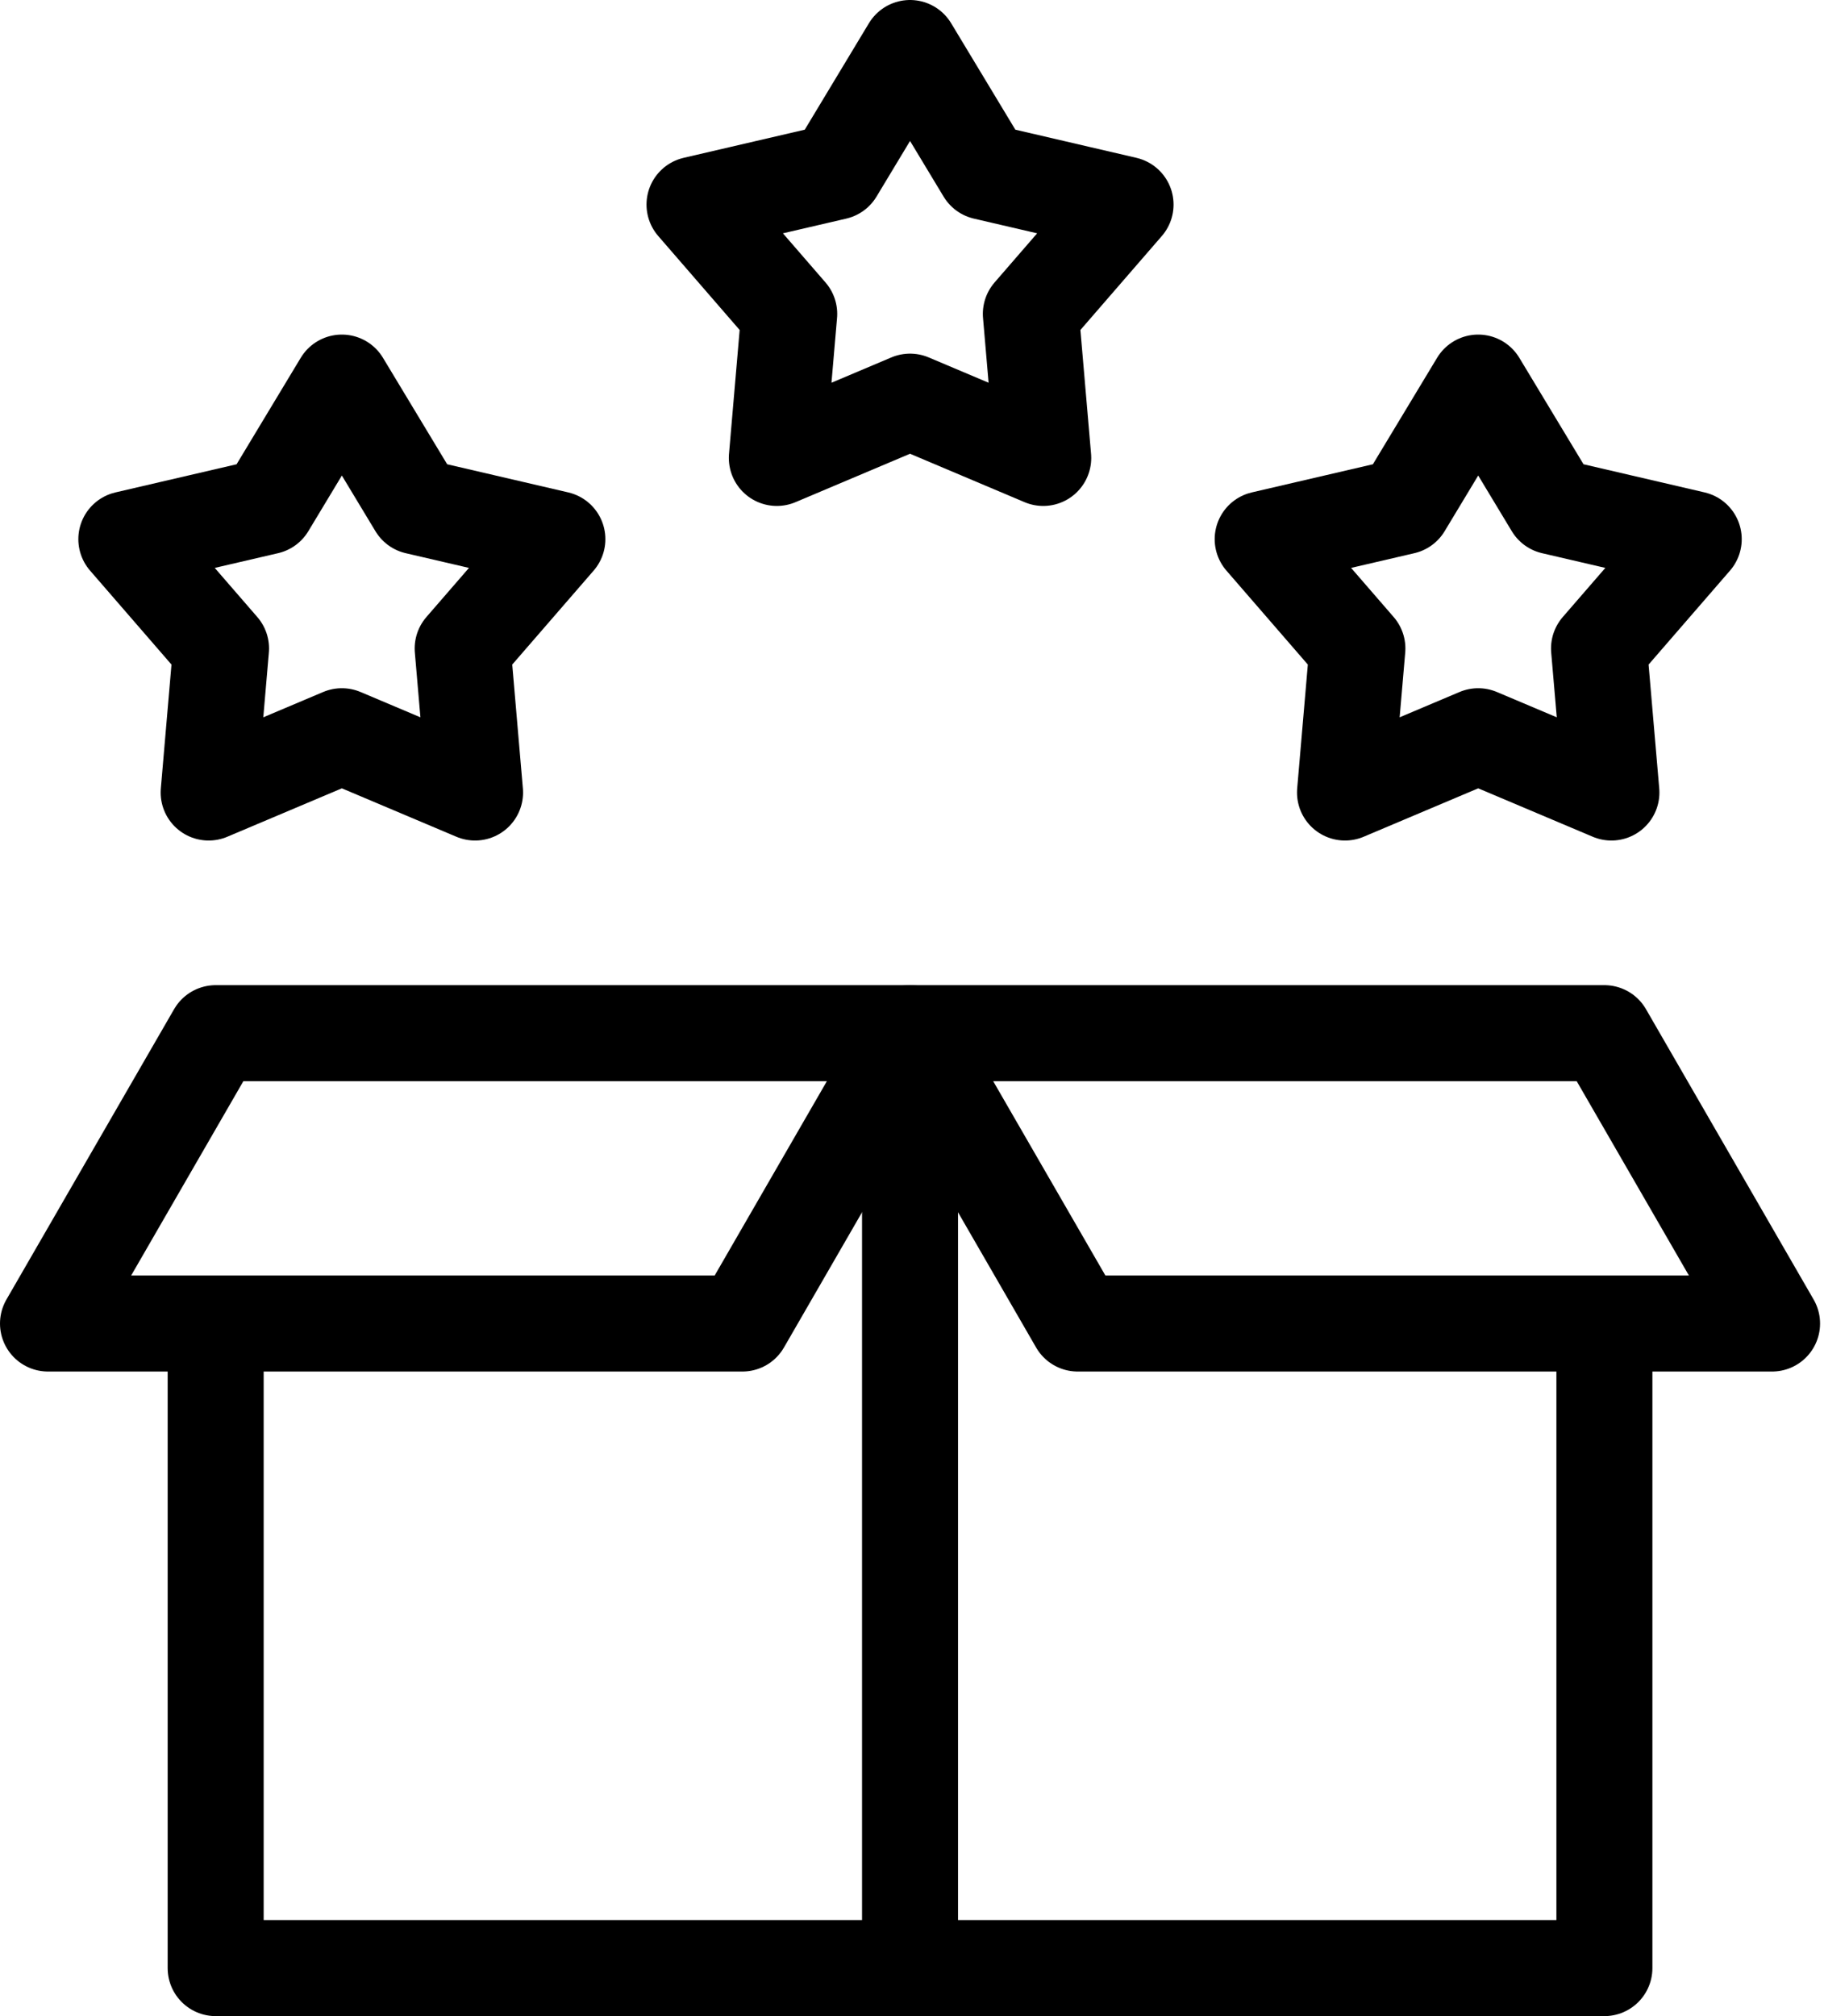<svg xmlns="http://www.w3.org/2000/svg" fill="none" viewBox="0 0 38 42" height="42" width="38">
<path stroke-linejoin="round" stroke-linecap="round" stroke-miterlimit="2.613" stroke-width="2" stroke="black" d="M33.425 21.523H18.959L22.452 27.572H36.918L33.425 21.523Z" clip-rule="evenodd" fill-rule="evenodd"></path>
<path stroke-linejoin="round" stroke-linecap="round" stroke-miterlimit="2.613" stroke-width="2" stroke="black" d="M4.493 21.523H18.959L15.466 27.572H1L4.493 21.523Z" clip-rule="evenodd" fill-rule="evenodd"></path>
<path stroke-linejoin="round" stroke-linecap="round" stroke-miterlimit="2.613" stroke-width="2" stroke="black" d="M33.425 27.98V41H4.493V27.98"></path>
<path stroke-linejoin="round" stroke-linecap="round" stroke-miterlimit="2.613" stroke-width="2" stroke="black" d="M18.959 21.931V40.592"></path>
<path stroke-linejoin="round" stroke-linecap="round" stroke-miterlimit="22.926" stroke-width="2" stroke="black" d="M18.959 1L20.515 3.58L23.449 4.262L21.476 6.539L21.734 9.54L18.959 8.367L16.184 9.54L16.442 6.539L14.469 4.262L17.404 3.58L18.959 1Z" clip-rule="evenodd" fill-rule="evenodd"></path>
<path stroke-linejoin="round" stroke-linecap="round" stroke-miterlimit="22.926" stroke-width="2" stroke="black" d="M7.122 7.97L8.678 10.55L11.612 11.232L9.639 13.509L9.897 16.51L7.122 15.337L4.347 16.51L4.605 13.509L2.632 11.232L5.567 10.55L7.122 7.97Z" clip-rule="evenodd" fill-rule="evenodd"></path>
<path stroke-linejoin="round" stroke-linecap="round" stroke-miterlimit="22.926" stroke-width="2" stroke="black" d="M30.796 7.97L32.352 10.55L35.286 11.232L33.313 13.509L33.571 16.51L30.796 15.337L28.021 16.51L28.279 13.509L26.306 11.232L29.24 10.55L30.796 7.97Z" clip-rule="evenodd" fill-rule="evenodd"></path>
</svg>
